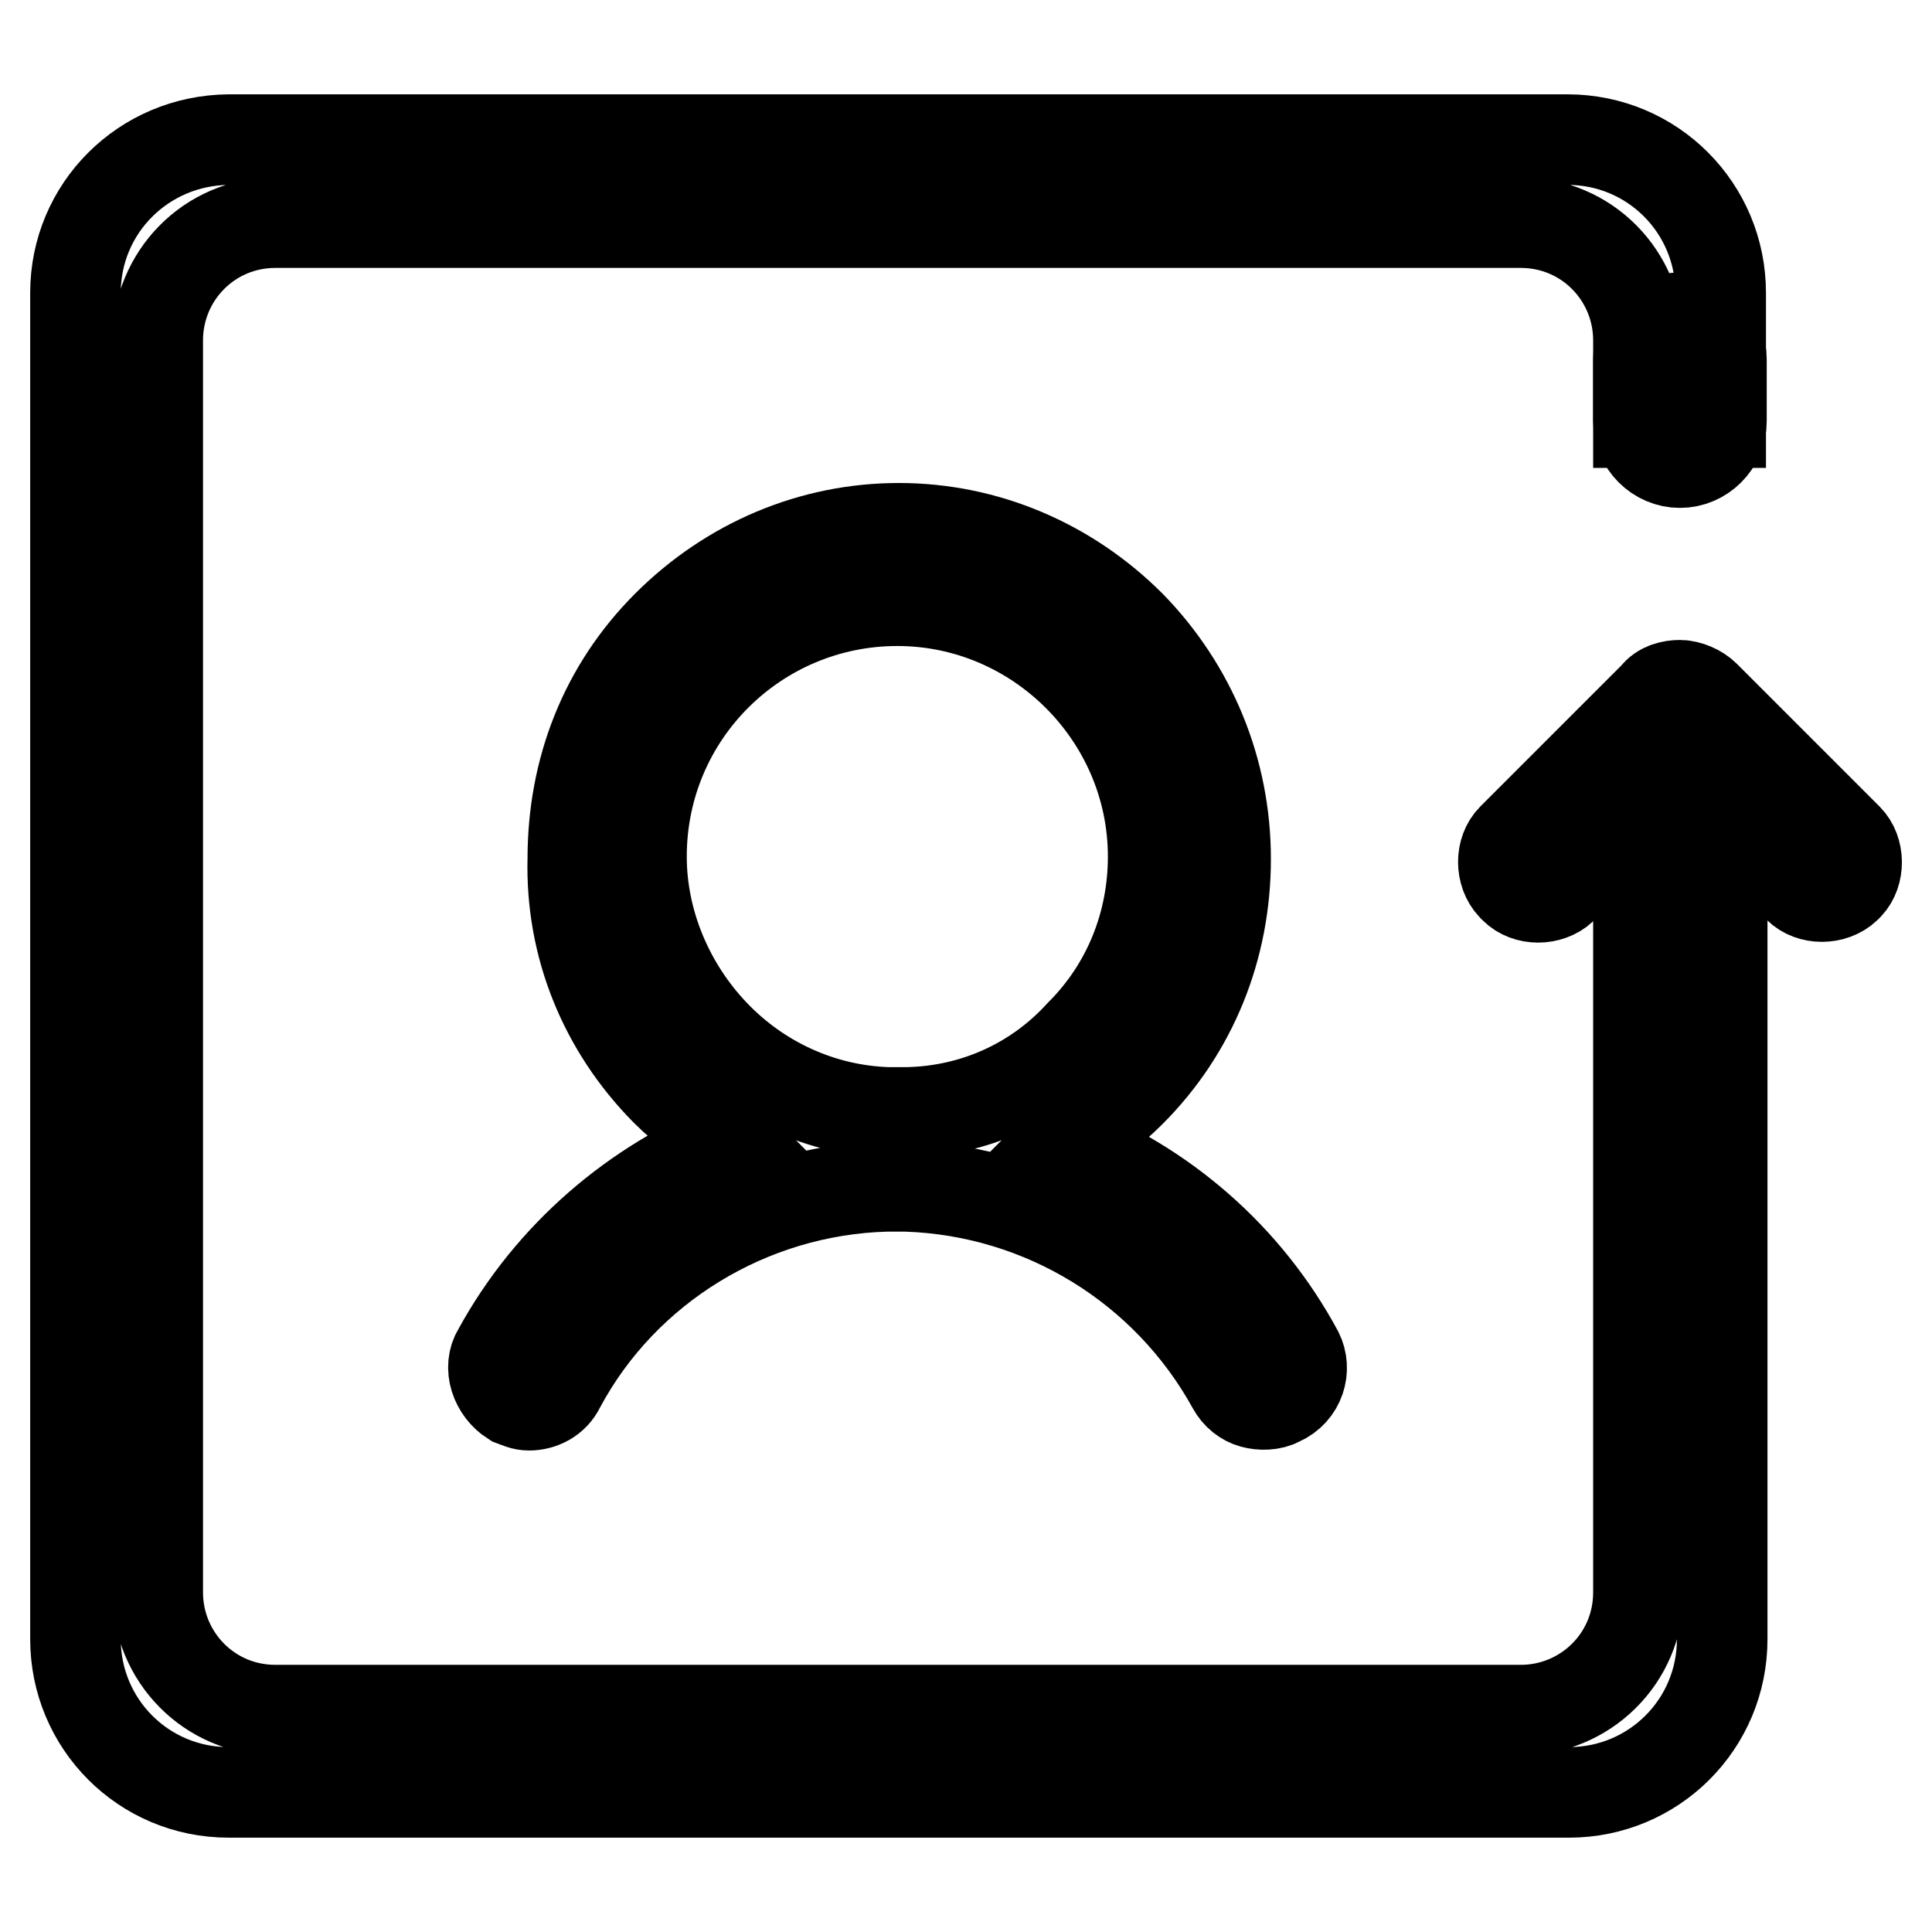<?xml version="1.0" encoding="utf-8"?>
<!-- Svg Vector Icons : http://www.onlinewebfonts.com/icon -->
<!DOCTYPE svg PUBLIC "-//W3C//DTD SVG 1.1//EN" "http://www.w3.org/Graphics/SVG/1.1/DTD/svg11.dtd">
<svg version="1.1" xmlns="http://www.w3.org/2000/svg" xmlns:xlink="http://www.w3.org/1999/xlink" x="0px" y="0px" viewBox="0 0 256 256" enable-background="new 0 0 256 256" xml:space="preserve">
<g><g><path stroke-width="12" fill-opacity="0" stroke="#000000"  d="M172,179.2c-6.8-12.6-17.8-22.2-31.2-27.4h-0.3l0.3-0.3c3.3-1.9,6.3-4.1,9-6.8c8.2-8.2,12.6-19.1,12.6-30.9c0-11.8-4.6-22.7-12.6-30.9c-8.2-8.2-19.1-12.9-30.7-12.9c-11.5,0-22.4,4.6-30.7,12.9S75.9,102,75.9,113.8c-0.3,11.5,4.1,22.4,12.3,30.7c2.7,2.7,5.8,4.9,9,6.8l0.3,0.3h-0.3c-13.1,5.2-24.3,14.8-31.2,27.4c-1.4,2.2-0.3,5.2,1.9,6.6c0.8,0.3,1.4,0.6,2.2,0.6c1.6,0,3.3-0.8,4.1-2.5c8.5-15.9,25.2-26,43.2-26.5c0.8,0,1.9,0,2.7,0c18.1,0.6,34.5,10.7,43.2,26.5c0.6,1.1,1.6,1.9,2.7,2.2c1.1,0.3,2.5,0.3,3.6-0.3C172.3,184.4,173.1,181.4,172,179.2z M120.3,147.4L120.3,147.4L120.3,147.4c-0.8,0-1.9,0-2.7,0c-8.8-0.3-17-4.1-23-10.4c-6-6.3-9.6-14.8-9.6-23.5c0-18.9,15.3-33.9,33.9-33.9c18.6,0,33.9,15.3,33.9,33.9c0,8.8-3.3,17.2-9.6,23.5C137.2,143.6,129,147.2,120.3,147.4z"/><path stroke-width="12" fill-opacity="0" stroke="#000000"  d="M244.8,111.1l-18.9-18.9c-0.8-0.8-2.2-1.4-3.3-1.4c-1.1,0-2.5,0.3-3.3,1.4l-18.9,18.9c-1.6,1.6-1.6,4.6,0,6.3l0.3,0.3c1.6,1.6,4.6,1.6,6.3,0l10.1-10.1v103.4c0,8.8-7.1,15.6-15.6,15.6h-165c-8.8,0-15.6-7.1-15.6-15.6V45.1c0-8.5,6.8-15.6,15.6-15.6h165c8.8,0,15.6,7.1,15.6,15.6V56h10.9V38.8c0-11.2-9-20.3-20.3-20.3H30.3C19,18.6,10,27.6,10,38.8v178.4c0,11.2,9,20.3,20.3,20.3h177.6c11.2,0,20.3-9,20.3-20.3V107.5l10.1,10.1c1.6,1.6,4.6,1.6,6.3,0l0.3-0.3C246.4,115.7,246.4,112.7,244.8,111.1z"/><path stroke-width="12" fill-opacity="0" stroke="#000000"  d="M222.6,61.3L222.6,61.3c-3,0-5.5-2.5-5.5-5.5v-8.2c0-3,2.5-5.5,5.5-5.5l0,0c3,0,5.5,2.5,5.5,5.5v8.2C228.1,58.8,225.6,61.3,222.6,61.3z"/></g></g>
</svg>